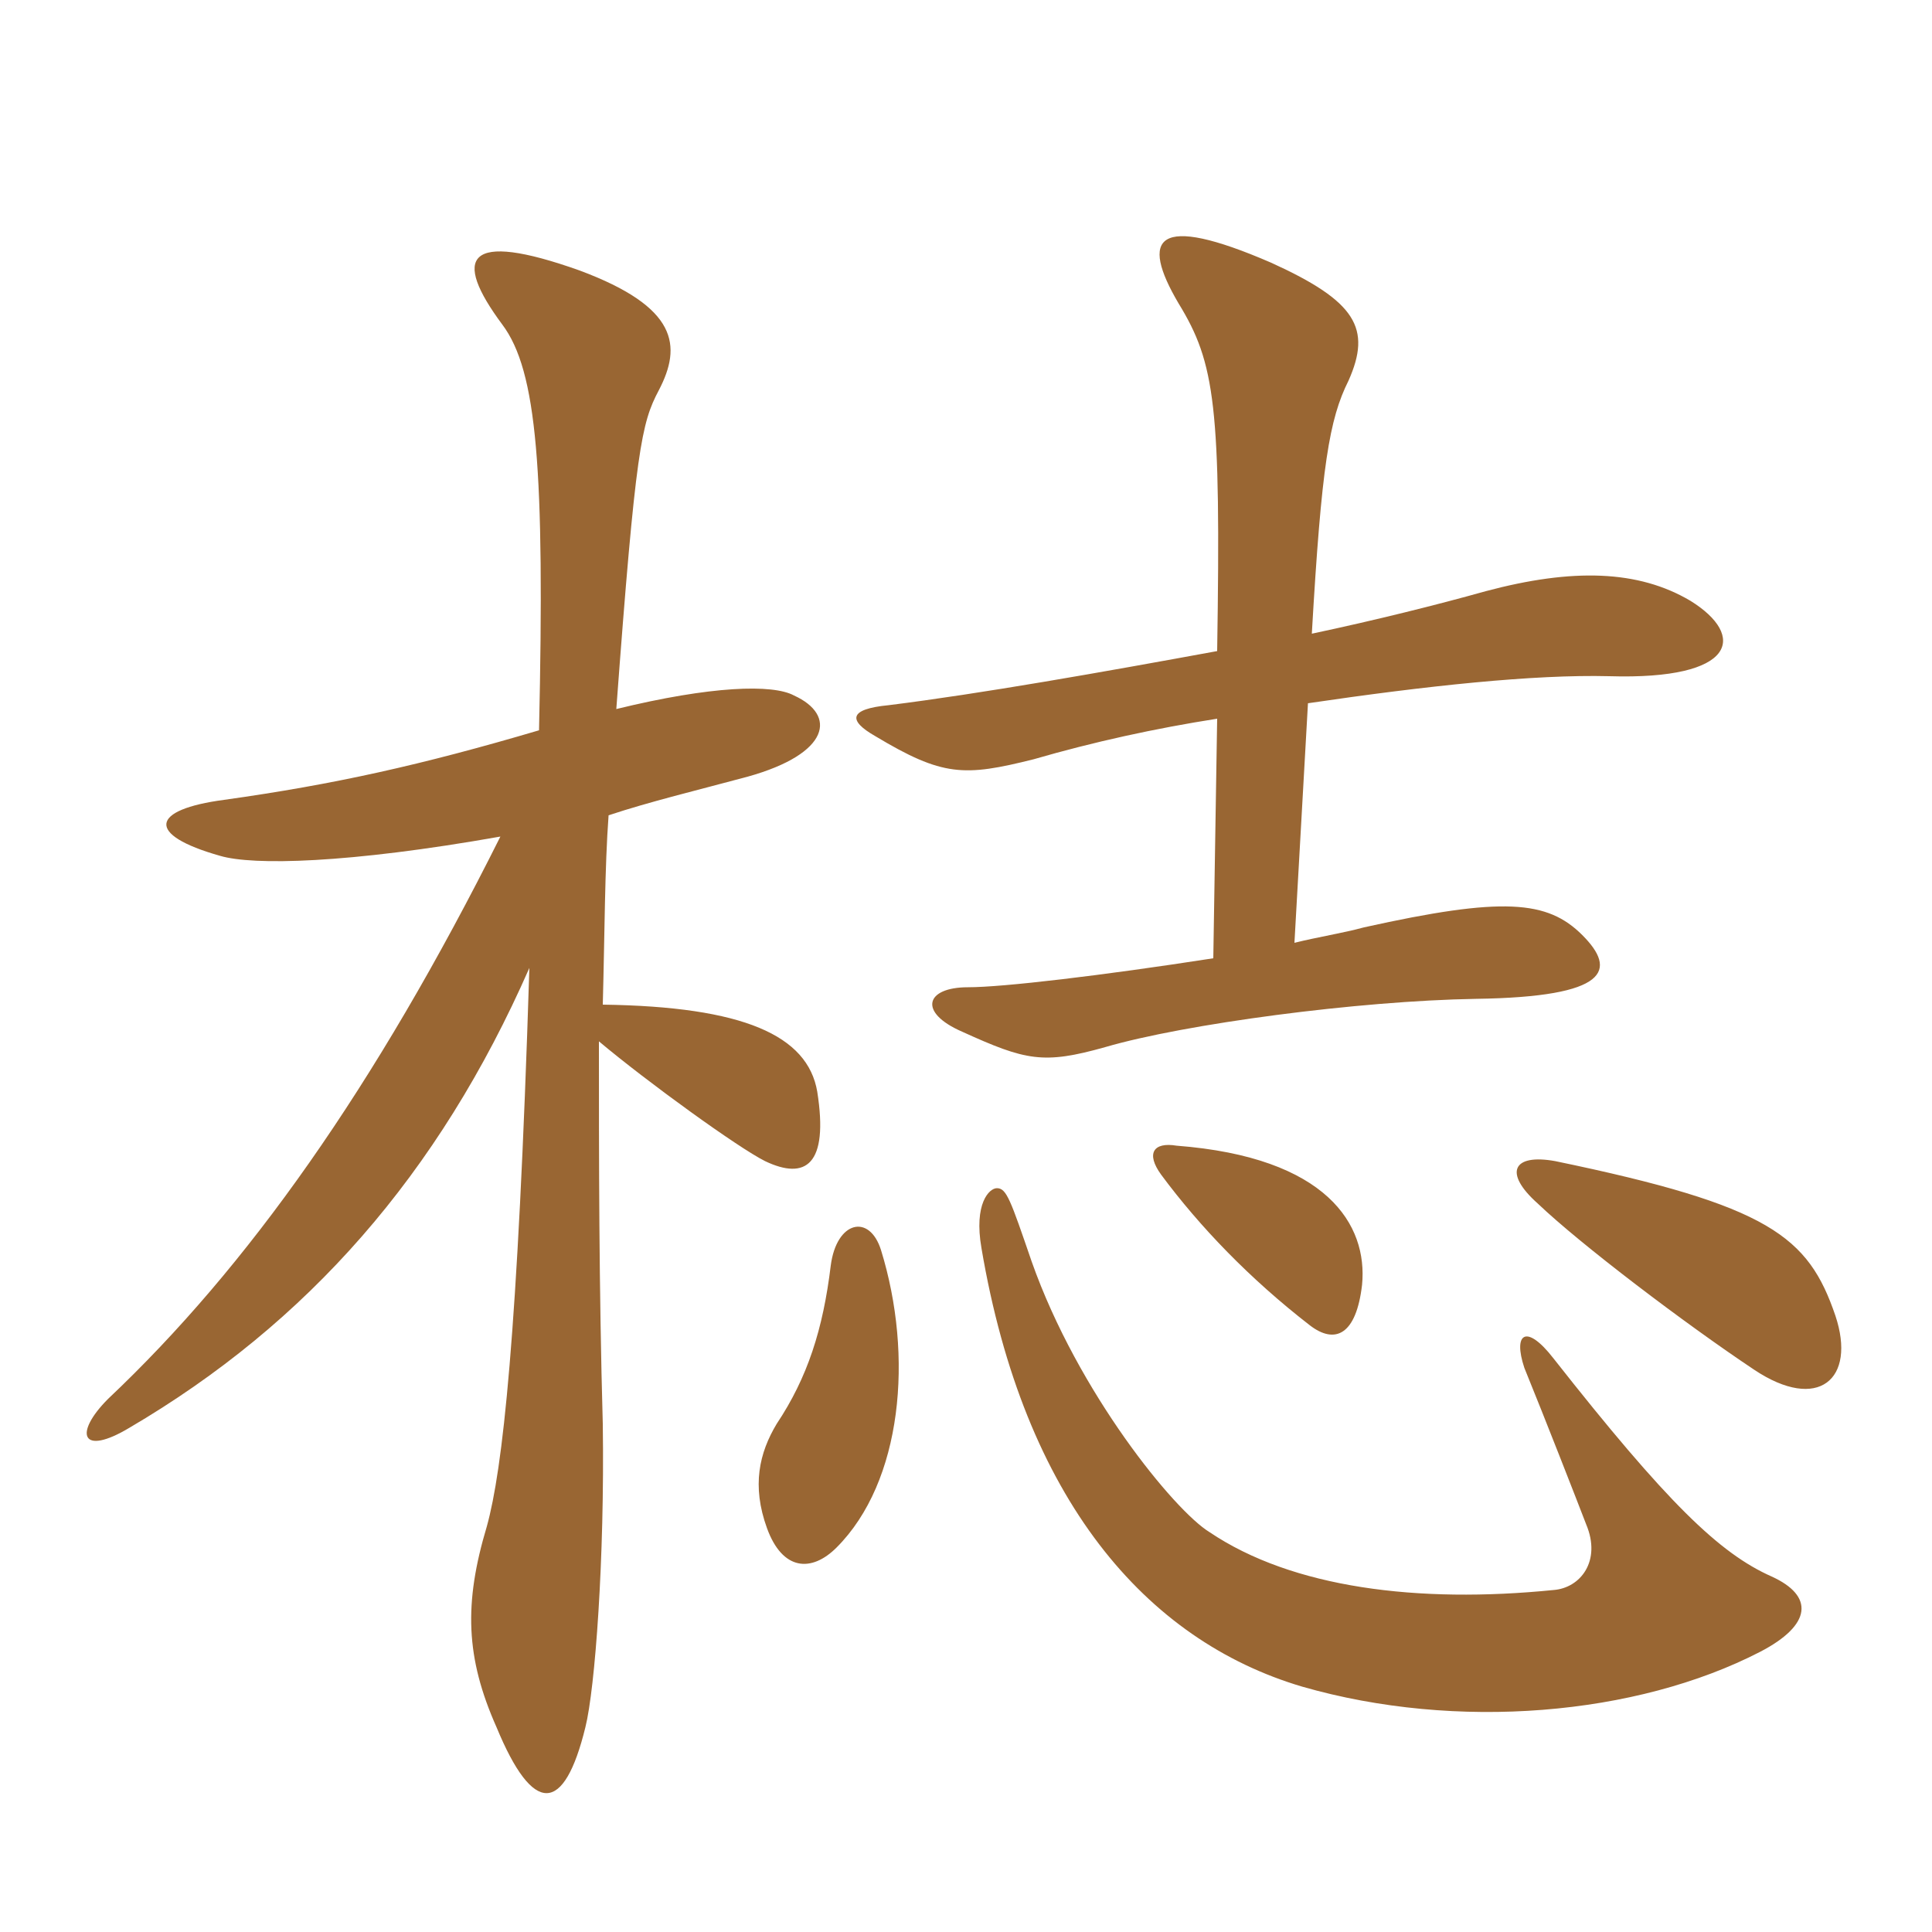 <svg xmlns="http://www.w3.org/2000/svg" xmlns:xlink="http://www.w3.org/1999/xlink" width="150" height="150"><path fill="#996633" padding="10" d="M136.65 128.25C140.70 126.15 140.85 123.90 137.55 122.40C133.50 120.60 129.45 116.70 120.60 105.45C118.50 102.75 117.45 103.50 118.35 106.20C120 110.25 122.40 116.40 123.15 118.35C124.35 121.20 122.70 123.30 120.60 123.45C110.10 124.50 100.35 123.30 93.90 118.95C91.20 117.30 83.70 108.15 80.10 97.95C78.45 93.15 78.15 92.25 77.40 92.25C76.80 92.25 75.60 93.45 76.20 96.90C79.50 116.40 88.95 127.35 101.10 130.95C113.10 134.40 127.05 133.20 136.65 128.25ZM68.40 97.05C67.50 94.20 64.95 94.80 64.50 98.25C63.90 103.20 62.70 106.95 60.30 110.55C58.95 112.80 58.35 115.35 59.55 118.65C60.75 121.95 63 122.10 64.95 120.15C70.05 115.05 70.95 105.30 68.40 97.05ZM142.50 102.15C140.40 96 137.40 93.60 120.75 90.15C117.45 89.55 116.70 91.05 119.40 93.45C122.70 96.60 130.80 102.75 136.20 106.35C141.15 109.65 144.15 107.10 142.50 102.15ZM105.75 99.75C106.20 95.10 103.05 89.85 91.35 88.95C89.55 88.65 88.95 89.55 90.15 91.20C93.15 95.25 97.05 99.30 101.70 102.90C103.65 104.40 105.30 103.65 105.75 99.75ZM101.55 54.60C110.70 53.25 119.10 52.35 124.95 52.50C134.85 52.80 135.60 49.35 131.25 46.65C127.20 44.25 122.10 44.10 115.35 45.90C111.60 46.95 106.80 48.15 101.85 49.20C102.60 36.15 103.20 32.55 104.70 29.55C106.50 25.50 105.30 23.40 98.70 20.40C89.70 16.50 88.50 18.45 91.50 23.55C94.35 28.20 94.80 31.50 94.50 50.55C85.50 52.20 76.20 53.85 69 54.75C65.85 55.05 65.85 55.95 67.95 57.15C73.20 60.30 74.85 60.30 80.25 58.95C84.90 57.60 89.70 56.55 94.50 55.80L94.20 74.40C85.50 75.75 77.85 76.65 75.15 76.65C71.85 76.65 71.25 78.60 74.70 80.10C79.65 82.35 81 82.65 85.80 81.30C91.95 79.50 105.45 77.70 114.60 77.55C124.95 77.40 125.55 75.30 122.85 72.60C120.15 69.90 116.70 69.60 105.90 72C104.25 72.45 102.30 72.75 100.50 73.20ZM41.85 56.70C32.70 59.40 25.95 60.90 17.40 62.10C11.70 62.85 11.25 64.80 17.10 66.45C19.65 67.20 27 67.05 38.85 64.95C29.10 84.45 19.20 98.40 8.40 108.60C5.70 111.30 6.30 113.10 10.05 110.85C23.85 102.75 34.05 91.20 41.10 75.15C40.20 103.95 39 114.15 37.80 118.50C36 124.50 36.15 128.70 38.55 134.10C41.40 141 43.80 140.85 45.45 134.10C46.20 131.10 46.95 121.05 46.80 110.55C46.50 99.90 46.50 89.85 46.50 80.85C50.25 84 57.30 89.10 59.40 90.15C62.55 91.65 64.35 90.45 63.45 84.75C62.70 80.40 57.75 78.15 46.80 78C46.95 72.45 46.95 67.35 47.25 63.30C50.40 62.25 54.15 61.35 58.05 60.30C64.50 58.50 64.95 55.50 61.65 54C60 53.10 55.20 53.25 47.85 55.05C49.35 34.80 49.80 32.85 51.15 30.30C52.95 26.85 52.65 23.85 45 21C36.15 17.85 35.10 19.95 39 25.20C41.70 28.80 42.30 36.45 41.85 56.70Z"/></svg>